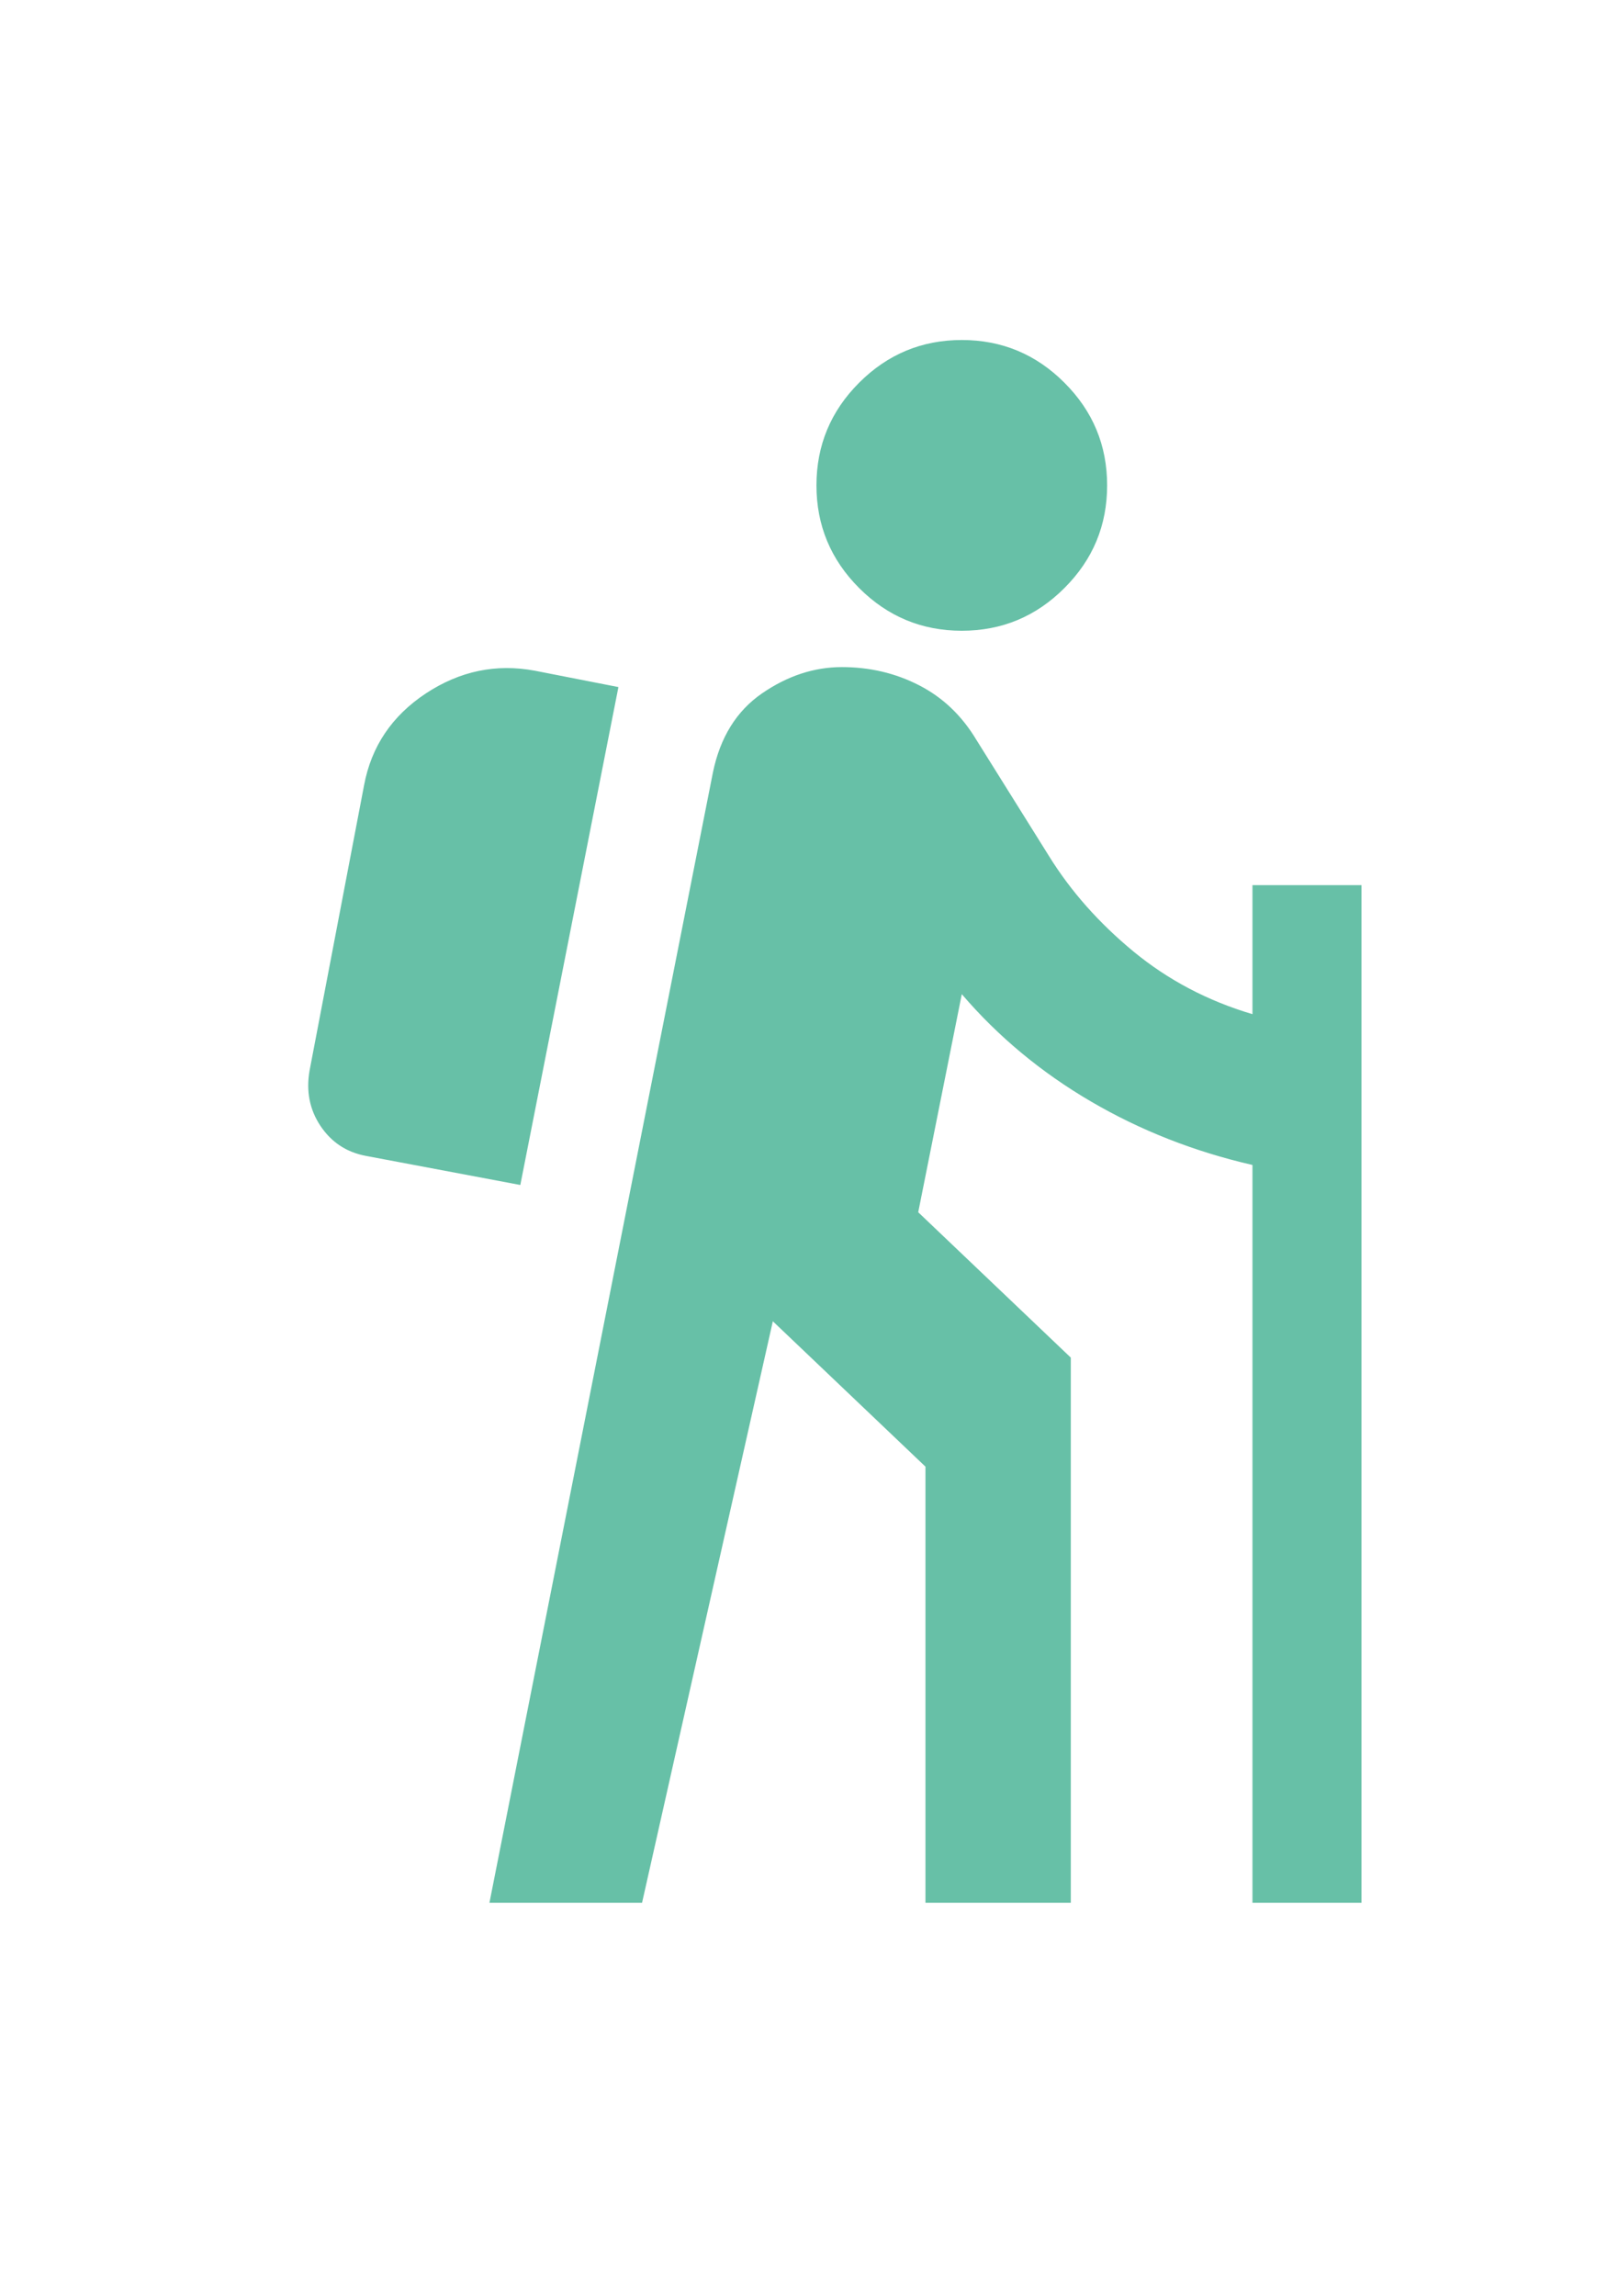 <svg xmlns="http://www.w3.org/2000/svg" xmlns:xlink="http://www.w3.org/1999/xlink" id="&#x5716;&#x5C64;_1" x="0px" y="0px" width="700px" height="1000px" viewBox="0 0 700 1000" xml:space="preserve"><path fill="#67C0A7" d="M213.199,828.633l97.342-492.217c3.154-15.299,10.279-26.784,21.36-34.436 c11.083-7.634,22.69-11.467,34.823-11.467c12.135,0,23.354,2.641,33.619,7.914c10.292,5.268,18.609,13.184,24.943,23.74 l31.654,50.647c9.491,15.304,21.765,29.152,36.786,41.547c15.055,12.398,32.303,21.5,51.84,27.296v-56.185h47.482v443.16h-47.482 V507.332c-25.316-5.813-48.78-15.024-70.418-27.683c-21.636-12.659-40.37-28.224-56.196-46.694l-18.981,94.963l66.461,63.309 v237.406h-63.307V638.708l-66.479-63.309l-56.971,253.233H213.199z M226.646,516.047l-67.266-12.671 c-8.438-1.578-15.023-5.938-19.783-13.047c-4.746-7.127-6.323-15.164-4.746-24.143l23.74-124.236 c3.167-16.876,12.134-30.2,26.91-39.97c14.774-9.752,30.603-13.044,47.482-9.891l36.399,7.126L226.646,516.047z M418.953,274.686 c-17.405,0-32.32-6.199-44.716-18.596c-12.398-12.395-18.594-27.311-18.594-44.715c0-17.401,6.195-32.318,18.594-44.712 c12.396-12.396,27.311-18.594,44.716-18.594c17.403,0,32.333,6.198,44.697,18.594c12.428,12.395,18.608,27.311,18.608,44.712 c0,17.405-6.181,32.321-18.608,44.715C451.286,268.487,436.356,274.686,418.953,274.686z"></path></svg>